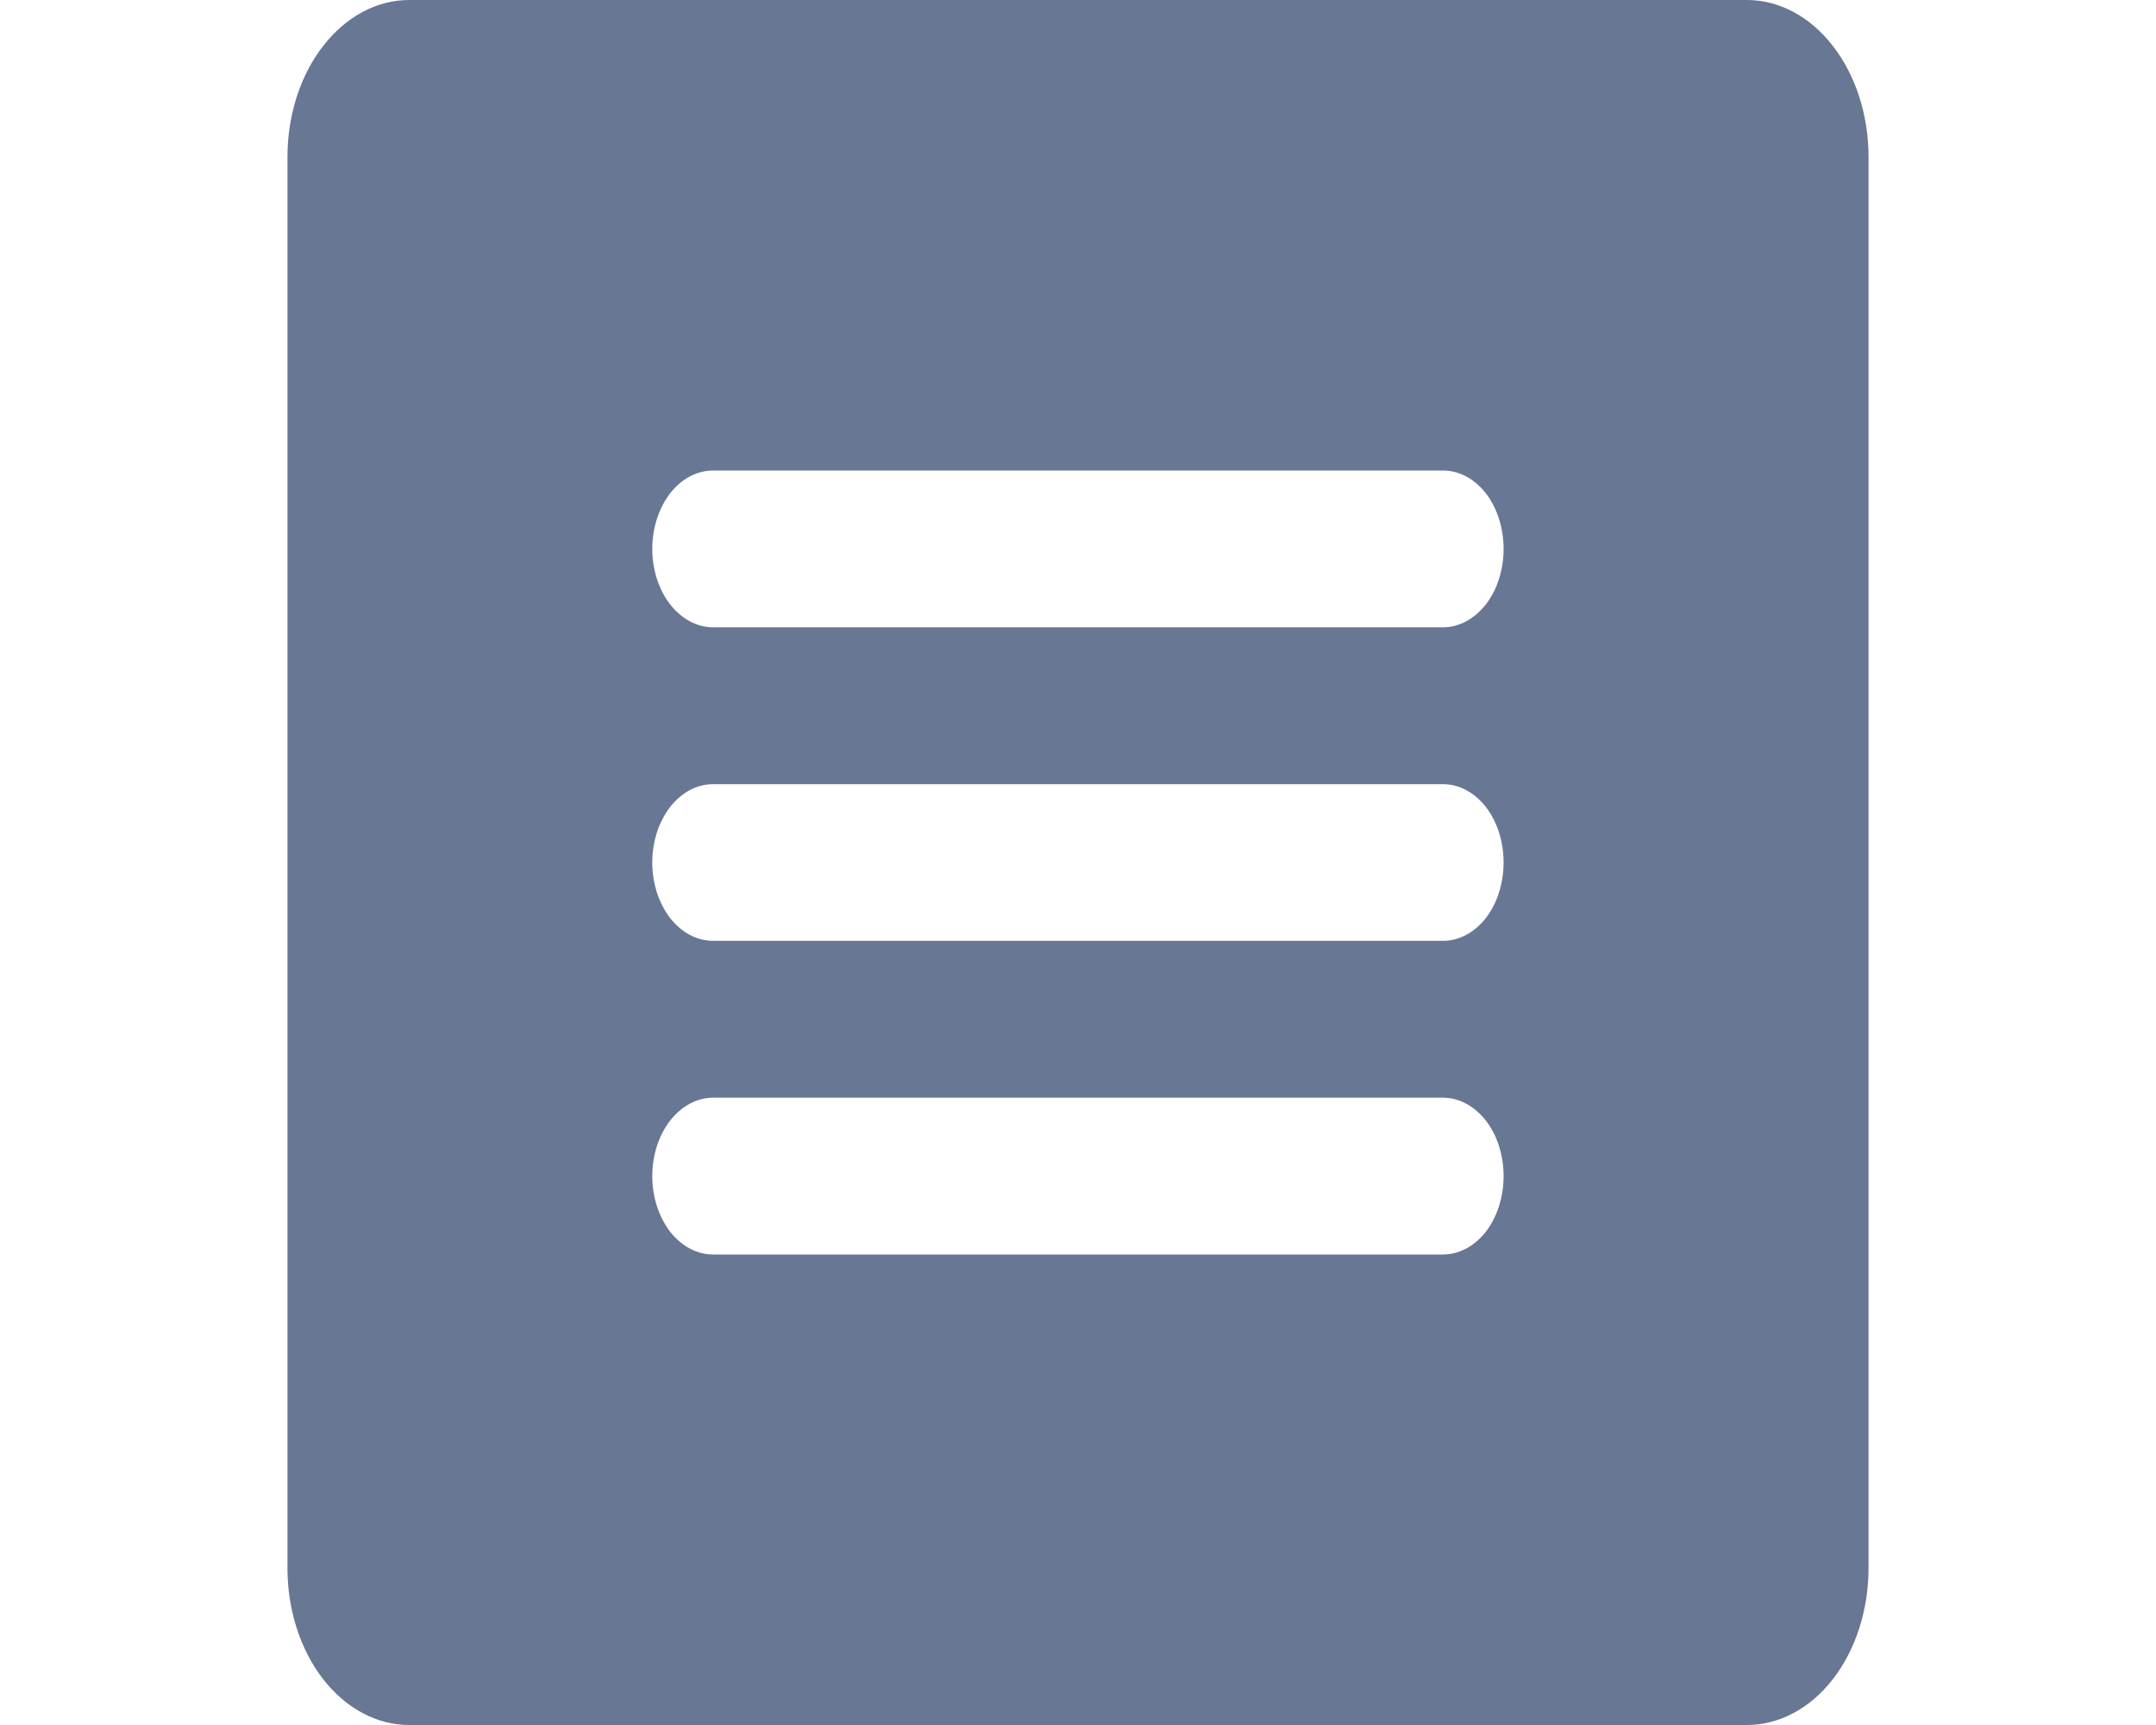 <svg width="15" height="12" viewBox="0 0 15 12" fill="none" xmlns="http://www.w3.org/2000/svg">
<path d="M12.154 0H2.846C2.622 0 2.407 0.115 2.248 0.32C2.089 0.524 2 0.802 2 1.091V10.909C2 11.198 2.089 11.476 2.248 11.681C2.407 11.885 2.622 12 2.846 12H12.154C12.378 12 12.594 11.885 12.752 11.681C12.911 11.476 13 11.198 13 10.909V1.091C13 0.802 12.911 0.524 12.752 0.32C12.594 0.115 12.378 0 12.154 0ZM10.039 8.727H4.962C4.849 8.727 4.742 8.67 4.662 8.568C4.583 8.465 4.538 8.326 4.538 8.182C4.538 8.037 4.583 7.898 4.662 7.796C4.742 7.694 4.849 7.636 4.962 7.636H10.039C10.151 7.636 10.258 7.694 10.338 7.796C10.417 7.898 10.461 8.037 10.461 8.182C10.461 8.326 10.417 8.465 10.338 8.568C10.258 8.67 10.151 8.727 10.039 8.727ZM10.039 6.545H4.962C4.849 6.545 4.742 6.488 4.662 6.386C4.583 6.283 4.538 6.145 4.538 6C4.538 5.855 4.583 5.717 4.662 5.614C4.742 5.512 4.849 5.455 4.962 5.455H10.039C10.151 5.455 10.258 5.512 10.338 5.614C10.417 5.717 10.461 5.855 10.461 6C10.461 6.145 10.417 6.283 10.338 6.386C10.258 6.488 10.151 6.545 10.039 6.545ZM10.039 4.364H4.962C4.849 4.364 4.742 4.306 4.662 4.204C4.583 4.102 4.538 3.963 4.538 3.818C4.538 3.674 4.583 3.535 4.662 3.432C4.742 3.33 4.849 3.273 4.962 3.273H10.039C10.151 3.273 10.258 3.33 10.338 3.432C10.417 3.535 10.461 3.674 10.461 3.818C10.461 3.963 10.417 4.102 10.338 4.204C10.258 4.306 10.151 4.364 10.039 4.364Z" fill="#677794"/>
</svg>
